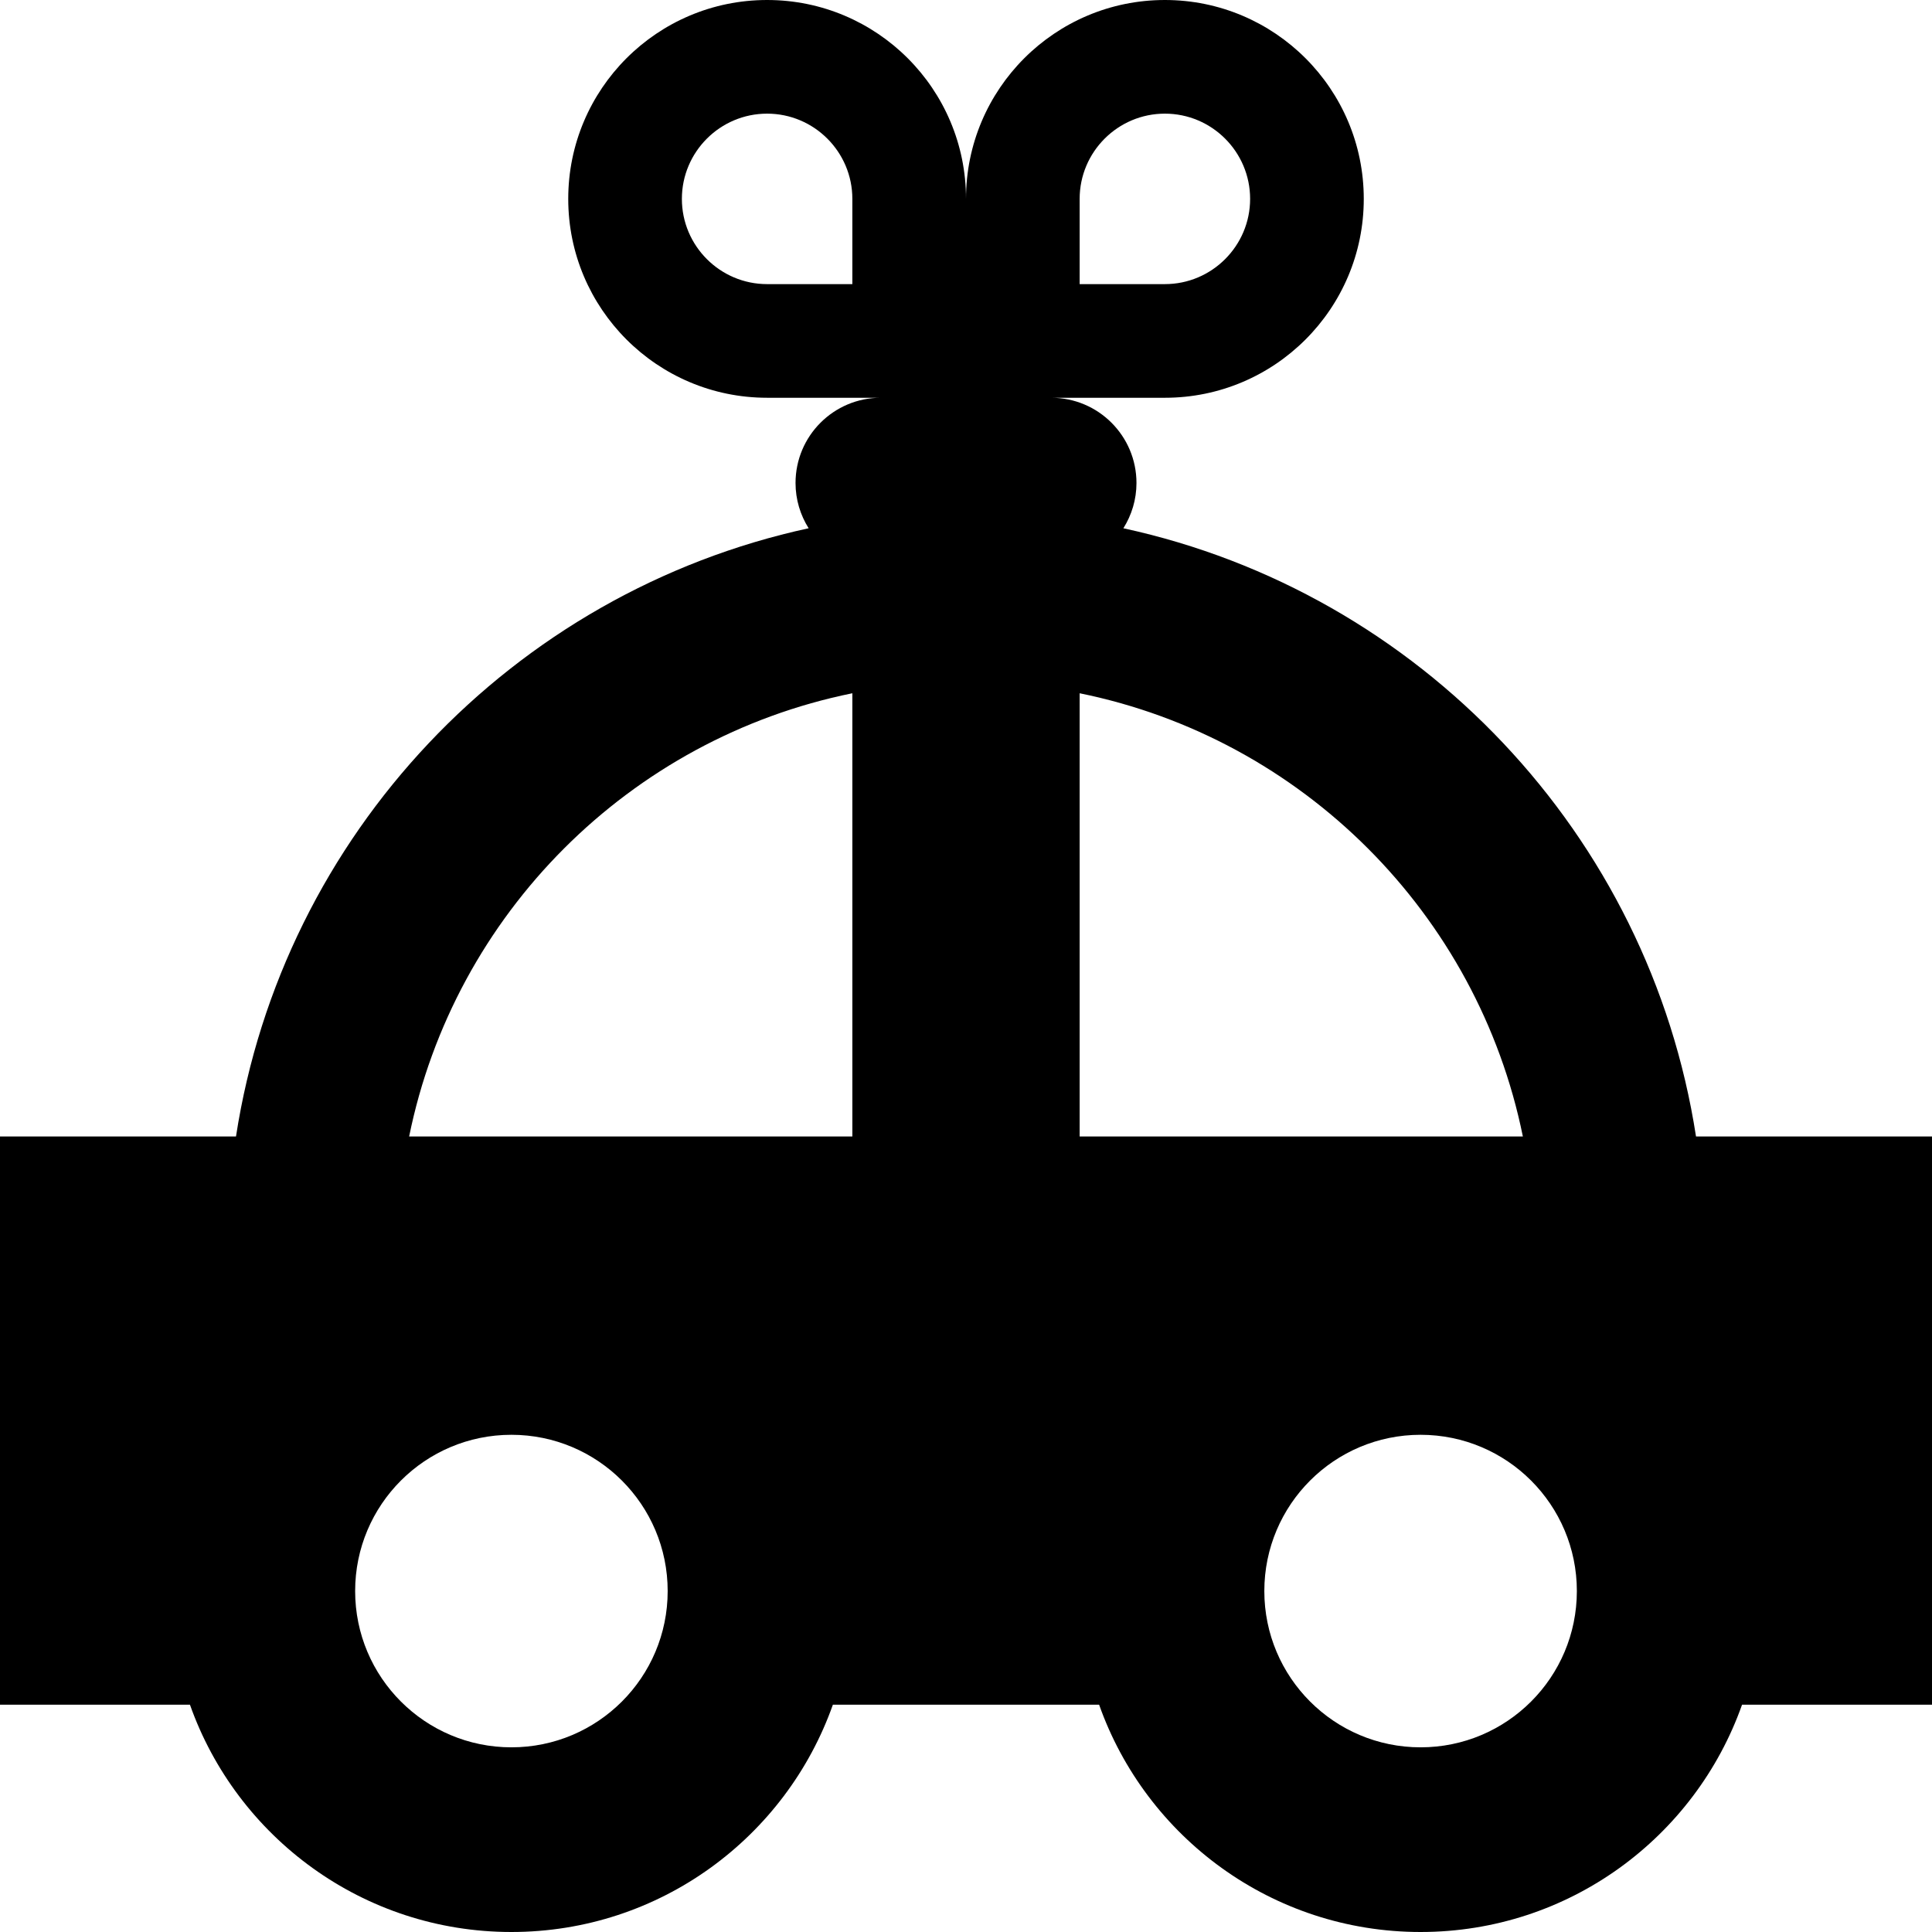 <?xml version="1.0" encoding="iso-8859-1"?>
<!-- Generator: Adobe Illustrator 19.0.0, SVG Export Plug-In . SVG Version: 6.00 Build 0)  -->
<svg version="1.1" id="Layer_1" xmlns="http://www.w3.org/2000/svg" xmlns:xlink="http://www.w3.org/1999/xlink" x="0px" y="0px"
	 viewBox="0 0 512 512" style="enable-background:new 0 0 512 512;" xml:space="preserve">
<g>
	<g>
		<path d="M449.459,301.176c-12.369-80.098-73.293-144.157-151.752-161.182c2.184-3.48,3.47-7.582,3.47-11.994
			c0-12.475-10.113-22.588-22.588-22.588c8.846,0,23.191,0,30.118,0c29.109,0,52.706-23.597,52.706-52.706S337.815,0,308.706,0
			S256,23.597,256,52.706C256,23.597,232.403,0,203.294,0s-52.706,23.597-52.706,52.706s23.597,52.706,52.706,52.706
			c6.927,0,21.272,0,30.118,0c-12.475,0-22.588,10.114-22.588,22.588c0,4.412,1.284,8.514,3.471,11.994
			C135.834,157.02,74.91,221.079,62.541,301.176H0v150.588h50.339C62.744,486.853,96.191,512,135.529,512
			c39.338,0,72.785-25.147,85.191-60.235h70.558C303.684,486.853,337.131,512,376.469,512c39.338,0,72.785-25.147,85.191-60.235H512
			V301.176H449.459z M286.118,52.706c0-12.455,10.133-22.588,22.588-22.588s22.588,10.133,22.588,22.588
			s-10.133,22.588-22.588,22.588h-22.588V52.706z M225.882,75.294h-22.588c-12.455,0-22.588-10.133-22.588-22.588
			s10.133-22.588,22.588-22.588s22.588,10.133,22.588,22.588V75.294z M135.529,463.059c-22.871,0-41.412-18.542-41.412-41.412
			c0-22.87,18.54-41.412,41.412-41.412s41.412,18.542,41.412,41.412C176.941,444.517,158.401,463.059,135.529,463.059z
			 M225.882,301.176H108.427c11.978-59.003,58.452-105.478,117.456-117.456V301.176z M286.118,301.176V183.721
			c59.003,11.978,105.478,58.452,117.456,117.456H286.118z M376.471,463.059c-22.871,0-41.412-18.542-41.412-41.412
			c0-22.87,18.54-41.412,41.412-41.412s41.412,18.542,41.412,41.412C417.882,444.517,399.342,463.059,376.471,463.059z"/>
	</g>
</g>
<g>
</g>
<g>
</g>
<g>
</g>
<g>
</g>
<g>
</g>
<g>
</g>
<g>
</g>
<g>
</g>
<g>
</g>
<g>
</g>
<g>
</g>
<g>
</g>
<g>
</g>
<g>
</g>
<g>
</g>
</svg>
